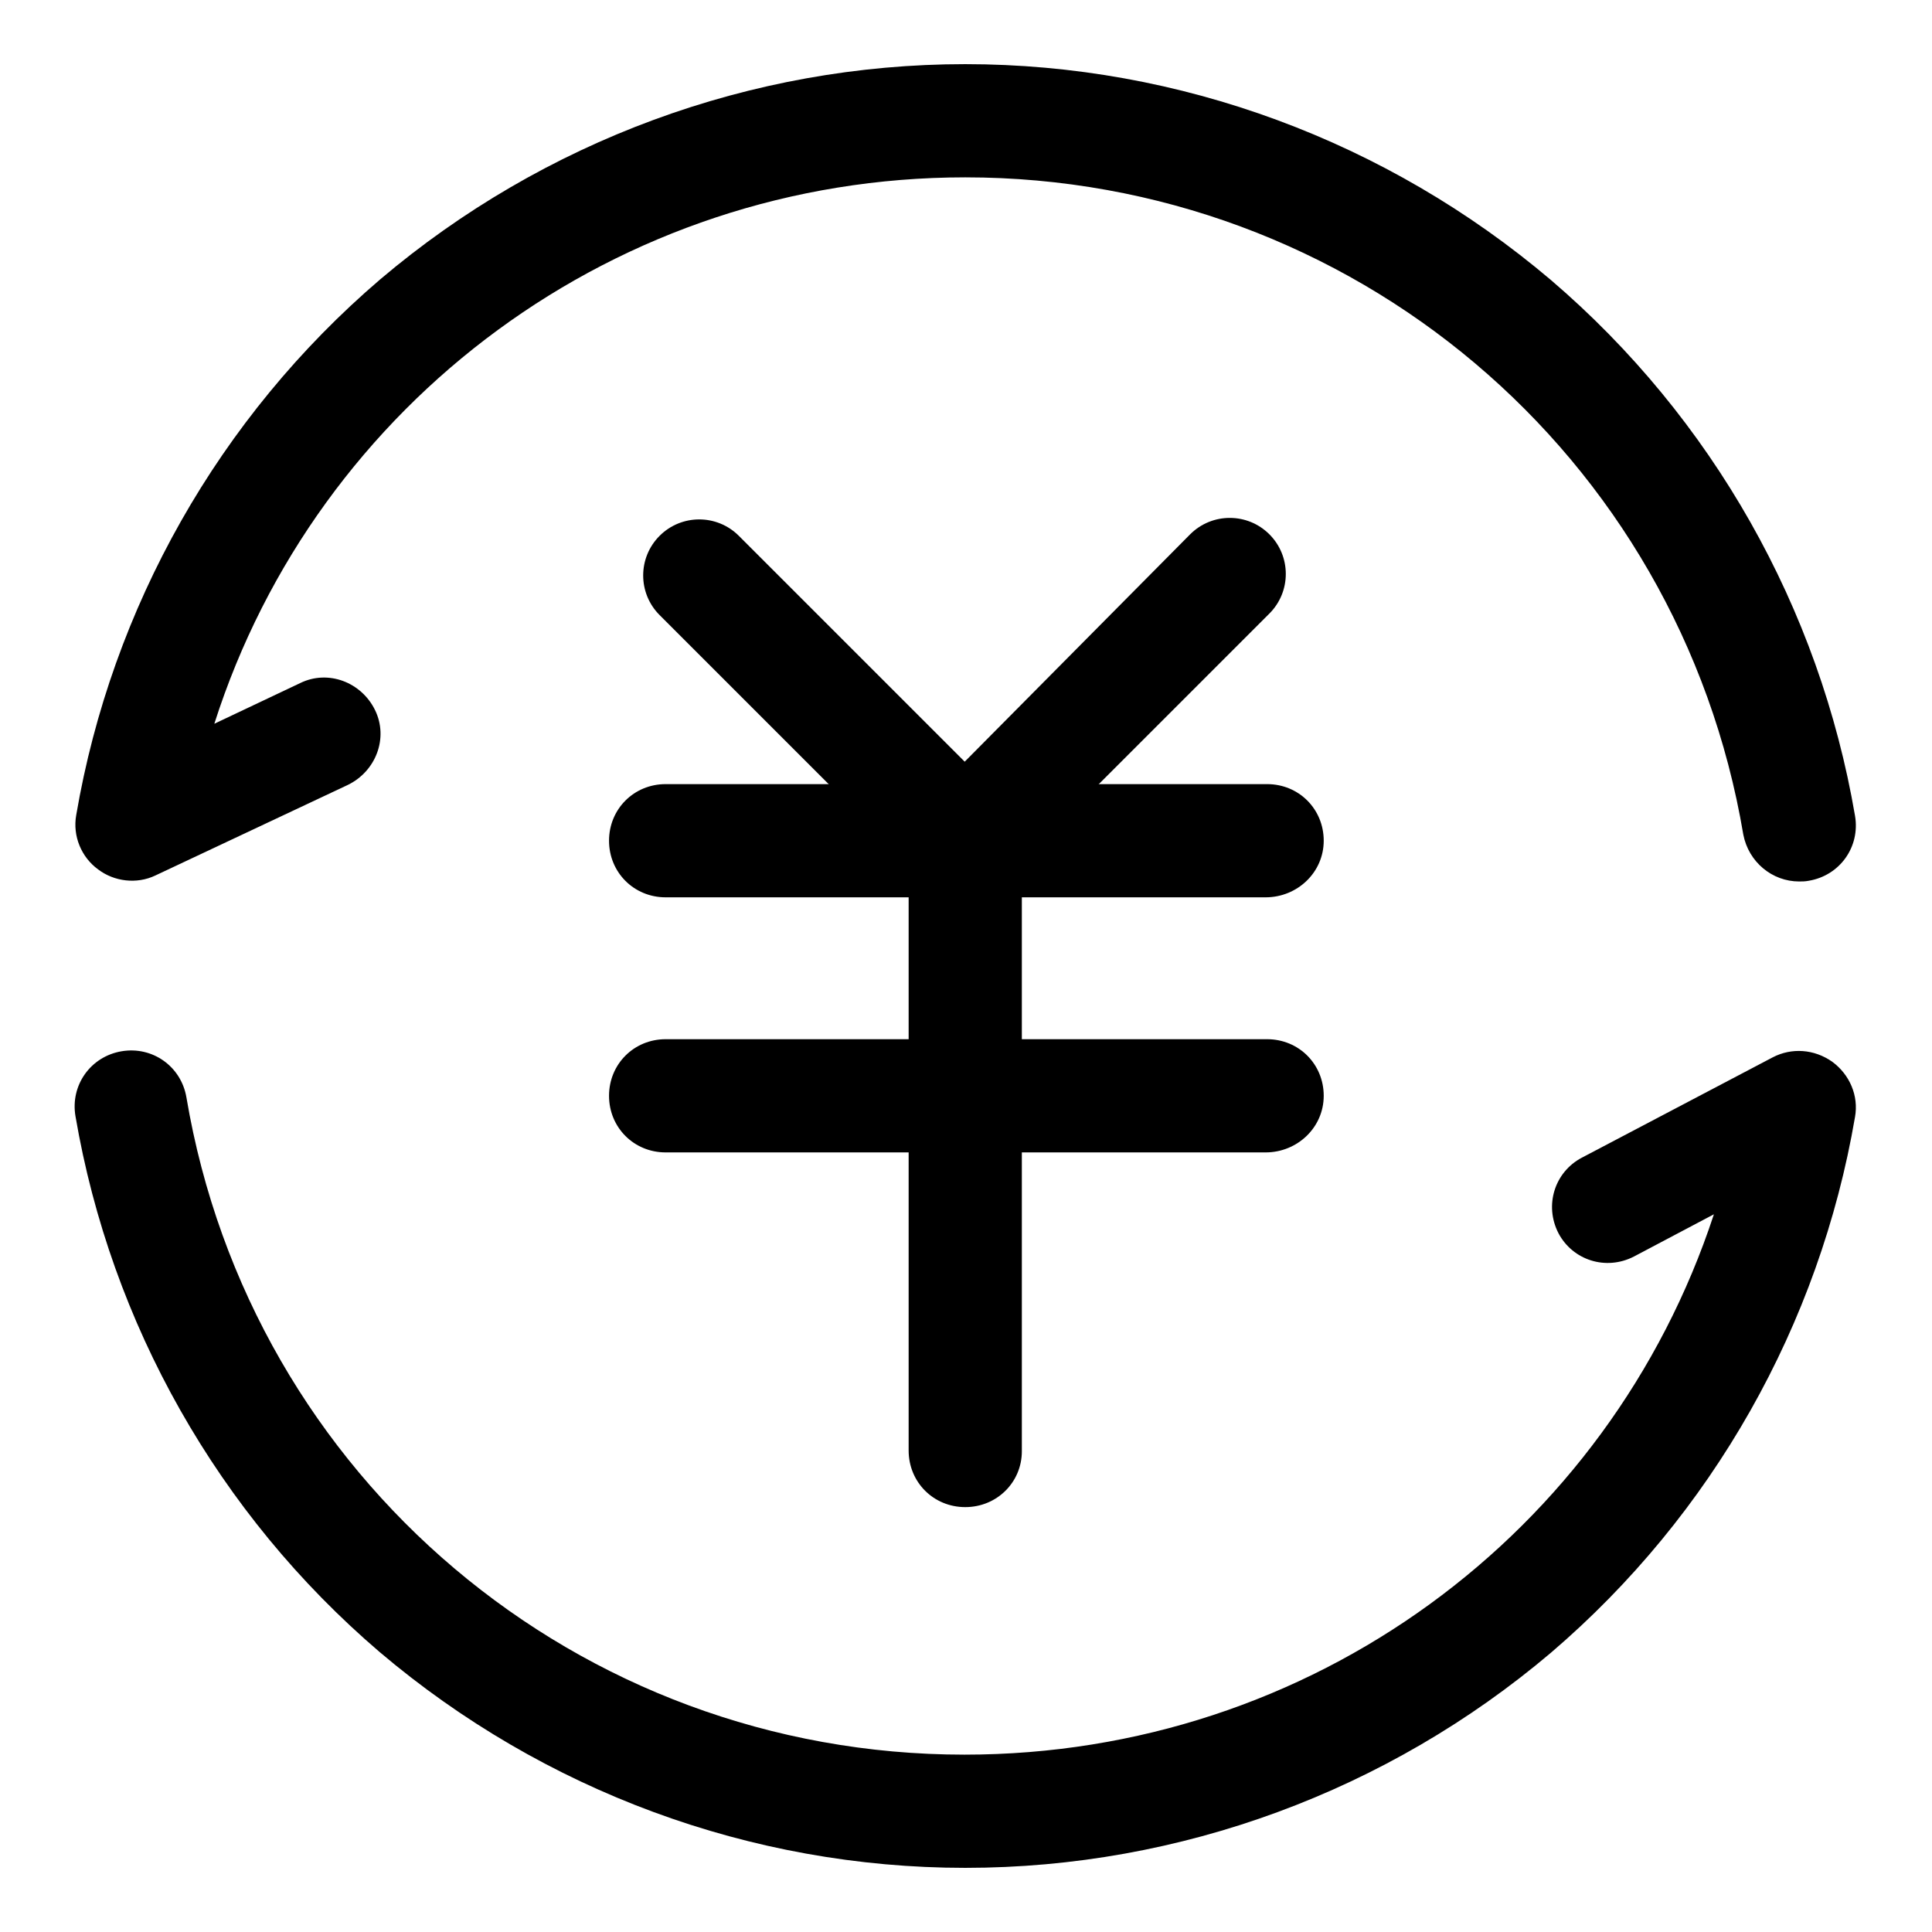 <?xml version="1.0" encoding="utf-8"?>
<!-- Svg Vector Icons : http://www.onlinewebfonts.com/icon -->
<!DOCTYPE svg PUBLIC "-//W3C//DTD SVG 1.1//EN" "http://www.w3.org/Graphics/SVG/1.1/DTD/svg11.dtd">
<svg version="1.1" xmlns="http://www.w3.org/2000/svg" xmlns:xlink="http://www.w3.org/1999/xlink" x="0px" y="0px" viewBox="0 0 256 256" enable-background="new 0 0 256 256" xml:space="preserve">
<g> <path fill="#000000" d="M167.7,118.9H88.2c-4.2,0-7.5-3.3-7.5-7.5s3.3-7.5,7.5-7.5h79.7c4.2,0,7.5,3.3,7.5,7.5 S171.9,118.9,167.7,118.9z M167.7,152.7H88.2c-4.2,0-7.5-3.3-7.5-7.5c0-4.2,3.3-7.5,7.5-7.5h79.7c4.2,0,7.5,3.3,7.5,7.5 C175.4,149.4,171.9,152.7,167.7,152.7z"/> <path fill="#000000" d="M127.9,199.7c-4.2,0-7.5-3.3-7.5-7.5v-73.5c0-4.2,3.3-7.5,7.5-7.5c4.2,0,7.5,3.3,7.5,7.5v73.6 C135.4,196.4,132.1,199.7,127.9,199.7z"/> <path fill="#000000" d="M127.9,118.9c-1.9,0-3.8-0.7-5.3-2.2c-2.9-2.9-2.9-7.6,0-10.5l35.1-35.4c2.9-2.9,7.6-2.9,10.5,0 c2.9,2.9,2.9,7.6,0,10.5l-35.3,35.3C131.8,118.2,129.9,118.9,127.9,118.9L127.9,118.9z"/> <path fill="#000000" d="M127.9,118.9c-1.9,0-3.8-0.7-5.3-2.2L87.4,81.5c-2.9-2.9-2.9-7.6,0-10.5c2.9-2.9,7.6-2.9,10.5,0l35.3,35.3 c2.9,2.9,2.9,7.6,0,10.5C131.8,118.2,129.9,118.9,127.9,118.9z"/> <path fill="#000000" d="M238.4,116.8c-3.6,0-6.7-2.6-7.4-6.2c-8.5-50.4-51.9-87.1-103.1-87.1c-46.1,0-85.9,29.8-99.5,72.4l11.4-5.4 c3.7-1.8,8.1-0.1,9.9,3.6c1.8,3.7,0.1,8.1-3.6,9.9L20.6,116c-2.5,1.2-5.5,0.8-7.6-0.8c-2.2-1.6-3.4-4.4-2.9-7.2 c4.7-27.5,18.9-52.7,40.3-71C72,18.7,99.5,8.5,127.9,8.5c28.4,0,55.9,10.2,77.6,28.6c21.4,18.3,35.6,43.5,40.3,71 c0.7,4.1-2,7.9-6.1,8.6C239.2,116.8,238.8,116.8,238.4,116.8L238.4,116.8z M127.9,247.5c-28.4,0-55.9-10.2-77.6-28.6 c-21.4-18.3-35.6-43.5-40.3-71c-0.7-4.1,2-7.9,6.1-8.6c4.1-0.7,7.9,2,8.6,6.1c8.5,50.4,51.9,87.1,103.1,87.1 c45.9,0,85.4-29.3,99.3-71.6l-10.6,5.6c-3.7,1.9-8.1,0.5-10-3.1c-1.9-3.7-0.5-8.1,3.1-10l25.3-13.3c2.5-1.3,5.5-1.1,7.9,0.6 c2.3,1.7,3.5,4.5,3,7.3c-4.7,27.5-18.9,52.7-40.3,71C183.9,237.3,156.4,247.5,127.9,247.5z"/></g>
</svg>